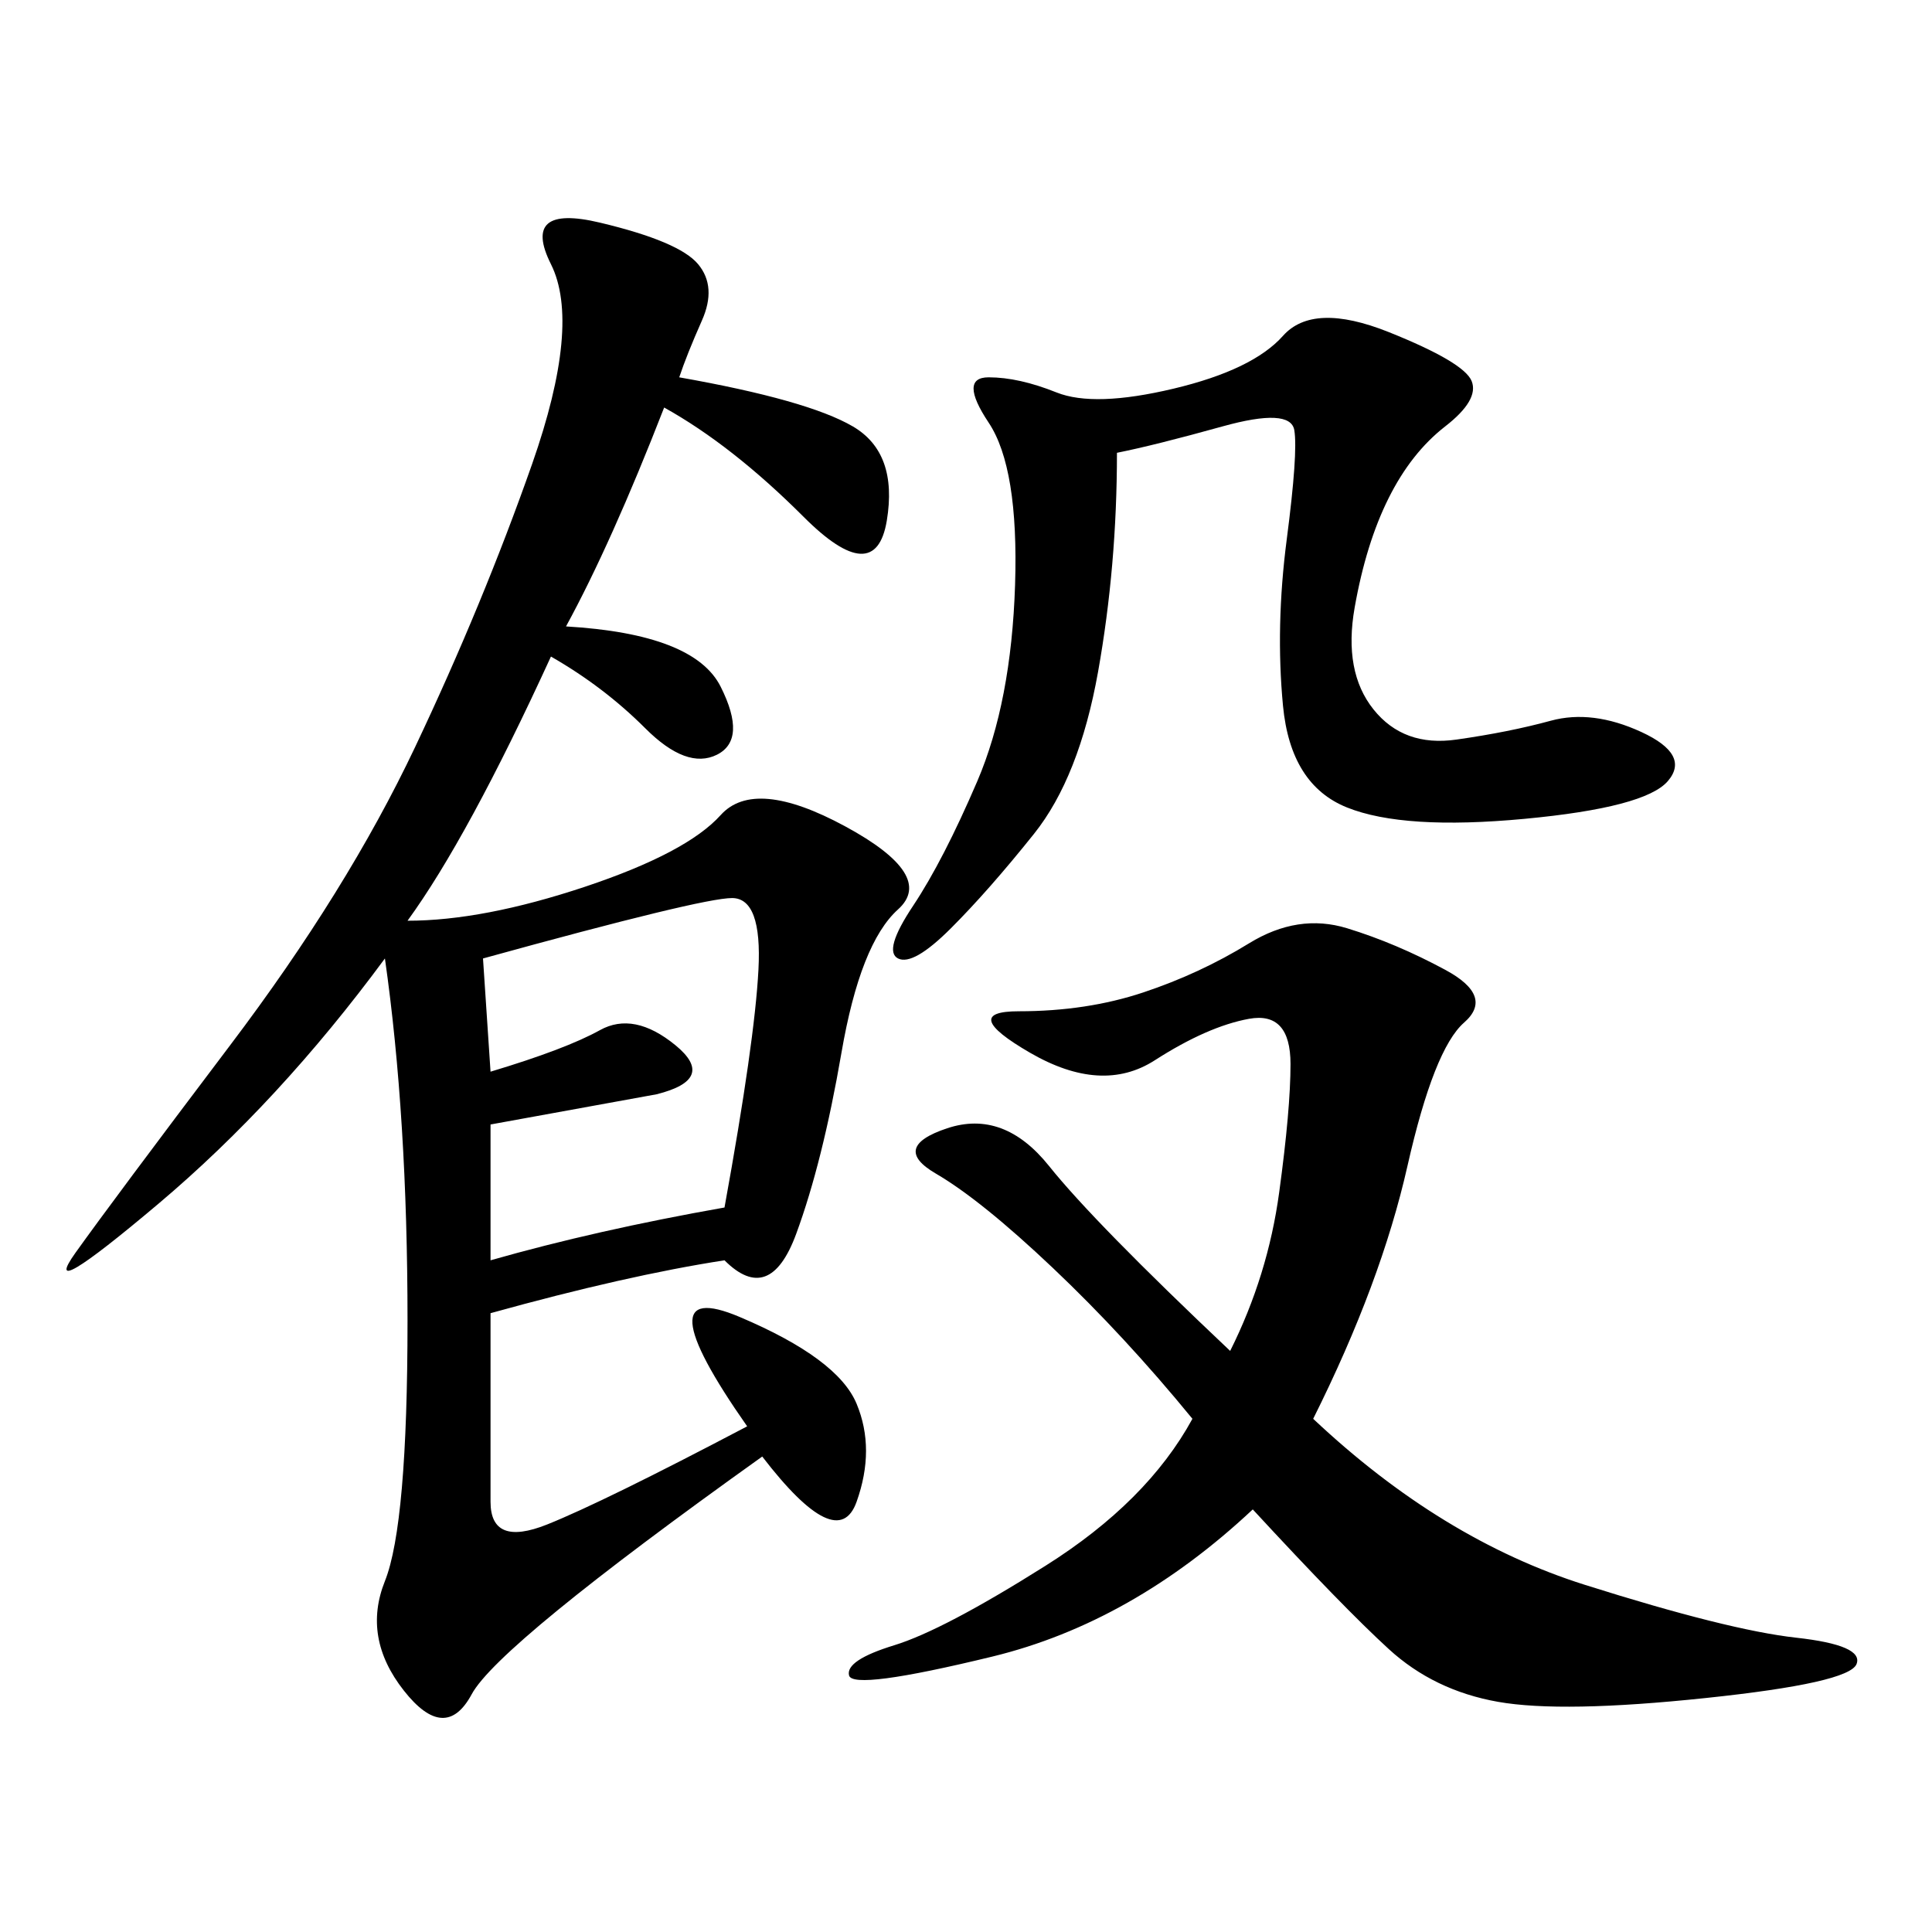 <svg xmlns="http://www.w3.org/2000/svg" xmlns:xlink="http://www.w3.org/1999/xlink" width="300" height="300"><path d="M105.47 58.59Q125.39 62.11 132.42 66.21Q139.45 70.31 137.70 80.86Q135.94 91.41 124.80 80.27Q113.67 69.14 103.13 63.28L103.13 63.28Q94.92 84.38 87.89 97.27L87.89 97.27Q107.81 98.44 111.91 106.64Q116.02 114.84 111.33 117.19Q106.64 119.53 100.20 113.09Q93.75 106.64 85.55 101.95L85.55 101.95Q72.66 130.08 63.28 142.97L63.28 142.97Q75 142.97 90.82 137.70Q106.64 132.42 111.91 126.56Q117.19 120.70 131.25 128.32Q145.31 135.94 139.45 141.21Q133.59 146.48 130.66 163.48Q127.73 180.47 123.63 191.60Q119.53 202.73 112.50 195.70L112.50 195.70Q97.27 198.05 76.17 203.91L76.17 203.91L76.17 233.20Q76.17 240.23 84.96 236.72Q93.75 233.20 116.02 221.48L116.02 221.48Q99.61 198.05 114.84 204.49Q130.08 210.94 133.01 217.97Q135.94 225 133.01 233.20Q130.08 241.41 118.36 226.17L118.36 226.17Q77.34 255.47 73.24 263.09Q69.14 270.70 62.70 262.50Q56.25 254.30 59.77 245.51Q63.28 236.72 63.28 205.08L63.28 205.08Q63.28 173.44 59.77 148.83L59.77 148.83Q43.36 171.09 24.61 186.91Q5.86 202.73 11.72 194.53Q17.58 186.33 35.74 162.30Q53.91 138.28 64.45 116.02Q75 93.75 82.62 72.07Q90.23 50.39 85.55 41.02Q80.86 31.64 93.16 34.57Q105.47 37.50 108.40 41.02Q111.33 44.53 108.98 49.80Q106.64 55.08 105.47 58.59L105.47 58.59ZM203.91 220.31Q223.83 239.06 246.09 246.09Q268.36 253.13 278.91 254.30Q289.45 255.47 288.28 258.40Q287.11 261.33 264.84 263.67Q242.58 266.02 232.62 264.26Q222.66 262.50 215.63 256.05Q208.59 249.61 194.53 234.38L194.53 234.38Q175.78 251.95 154.10 257.23Q132.42 262.50 131.84 260.16Q131.25 257.81 138.87 255.47Q146.48 253.13 162.30 243.16Q178.13 233.20 185.16 220.31L185.16 220.31Q174.61 207.42 163.48 196.88Q152.34 186.33 145.31 182.23Q138.28 178.13 147.07 175.20Q155.86 172.27 162.89 181.05Q169.92 189.84 191.02 209.77L191.02 209.77Q196.88 198.05 198.63 185.16Q200.39 172.27 200.39 165.23L200.39 165.23Q200.39 157.03 193.95 158.20Q187.50 159.38 179.30 164.65Q171.09 169.92 159.96 163.48Q148.83 157.03 158.20 157.03L158.20 157.03Q168.75 157.03 177.54 154.10Q186.33 151.17 193.95 146.48Q201.56 141.80 209.18 144.14Q216.80 146.48 224.41 150.59Q232.03 154.69 227.34 158.79Q222.66 162.89 218.55 181.05Q214.45 199.22 203.91 220.31L203.91 220.31ZM173.44 70.31Q173.44 87.89 170.51 104.30Q167.58 120.70 160.55 129.49Q153.52 138.28 147.66 144.14Q141.80 150 139.45 148.83Q137.11 147.66 141.80 140.63Q146.48 133.59 151.76 121.29Q157.03 108.98 157.62 90.82Q158.20 72.66 153.52 65.63Q148.83 58.59 153.52 58.59L153.52 58.59Q158.20 58.59 164.06 60.94Q169.92 63.28 182.23 60.35Q194.53 57.42 199.22 52.15Q203.91 46.88 215.63 51.56Q227.34 56.25 228.52 59.18Q229.69 62.11 224.41 66.21Q219.14 70.31 215.63 77.34Q212.11 84.38 210.35 94.34Q208.59 104.30 213.28 110.16Q217.97 116.02 226.17 114.84Q234.38 113.67 240.82 111.91Q247.27 110.16 254.88 113.67Q262.50 117.19 258.98 121.29Q255.47 125.39 236.72 127.15Q217.97 128.91 209.18 125.39Q200.39 121.88 199.22 109.57Q198.05 97.27 199.80 83.79Q201.56 70.31 200.98 66.80Q200.39 63.28 189.84 66.21Q179.30 69.14 173.44 70.31L173.44 70.31ZM75 148.83L76.17 166.41Q87.89 162.89 93.16 159.96Q98.44 157.03 104.88 162.30Q111.33 167.58 101.95 169.92L101.95 169.92L76.17 174.61L76.17 195.70Q92.58 191.02 112.50 187.50L112.50 187.50Q117.19 161.72 117.77 150.59Q118.36 139.45 113.67 139.45L113.67 139.45Q108.98 139.45 75 148.83L75 148.83Z"/></svg>